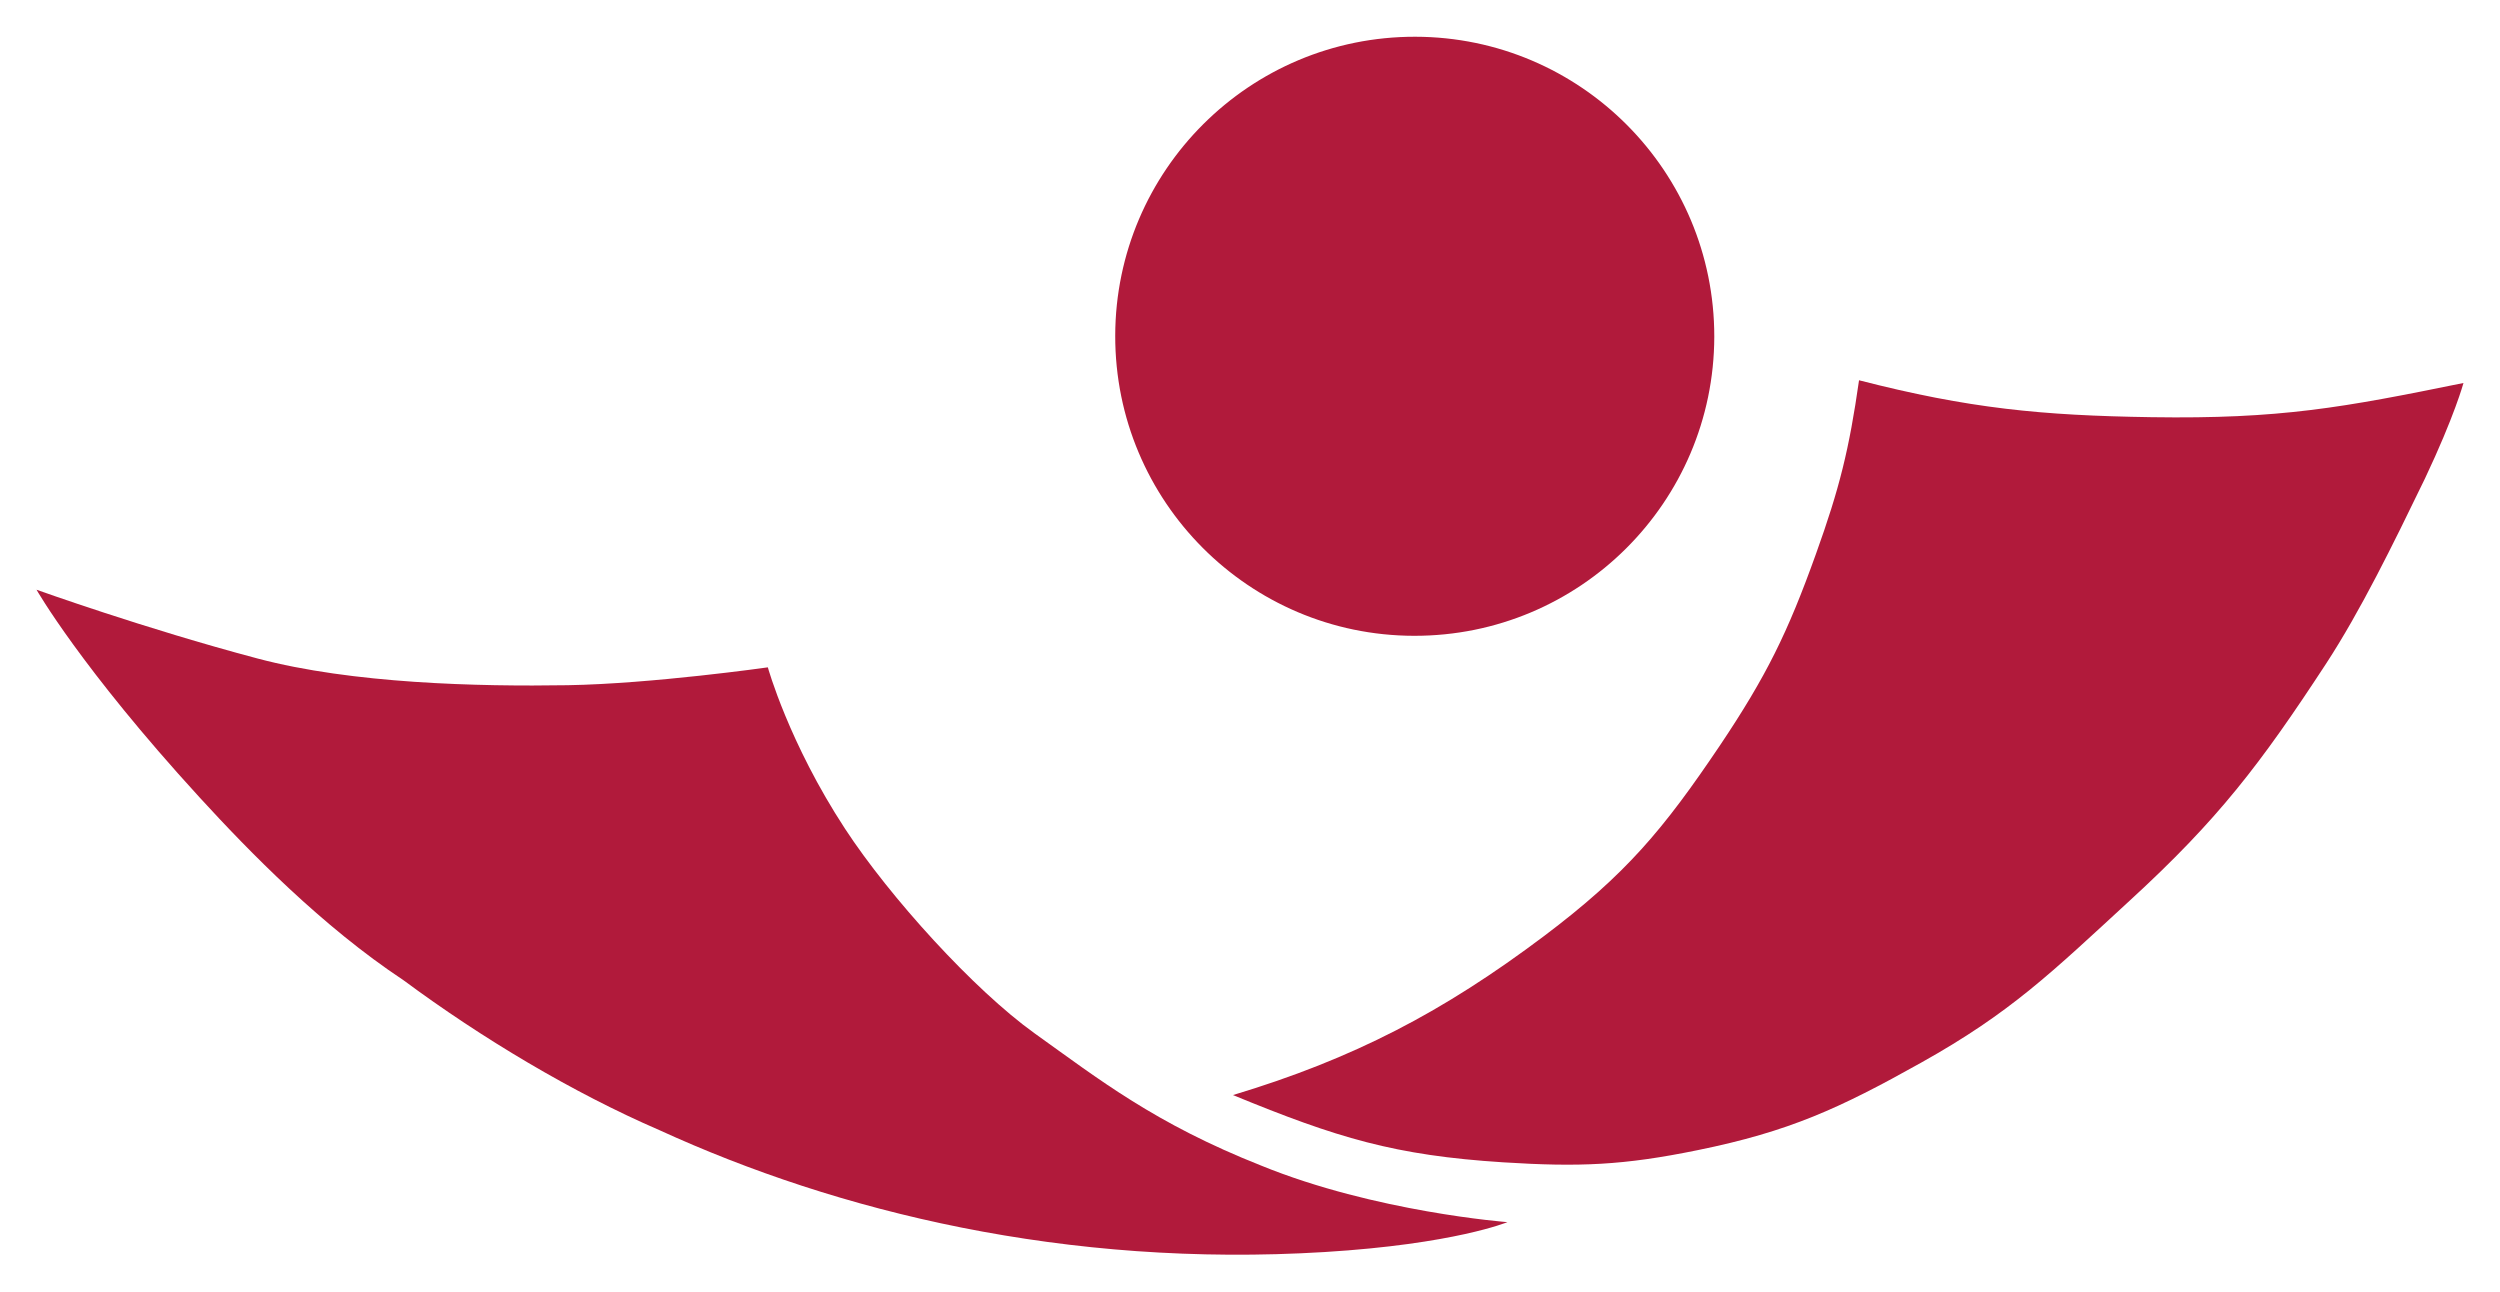 <?xml version="1.0" encoding="UTF-8" standalone="no"?>
<!DOCTYPE svg PUBLIC "-//W3C//DTD SVG 1.0//EN" "http://www.w3.org/TR/2001/REC-SVG-20010904/DTD/svg10.dtd">
<!-- Created with Inkscape (http://www.inkscape.org/) by Marsupilami -->
<svg
   xmlns:svg="http://www.w3.org/2000/svg"
   xmlns="http://www.w3.org/2000/svg"
   version="1.0"
   width="1024"
   height="529"
   viewBox="-0.74 -0.74 50.658 26.161"
   id="svg2861">
  <defs
     id="defs2863" />
  <g
     transform="translate(-350.411,-520.022)"
     id="layer1">
    <path
       d="M 350.411,531.227 C 350.411,531.227 351.308,532.805 353.711,535.431 C 354.728,536.542 356.197,538.046 357.844,539.138 C 359.43,540.313 361.28,541.42 363.031,542.177 C 366.646,543.833 371.27,544.968 376.509,544.648 C 379.144,544.487 380.216,544.042 380.216,544.042 C 380.216,544.042 377.535,543.838 375.226,542.896 C 373.07,542.042 371.945,541.152 370.635,540.216 C 369.402,539.332 367.7,537.455 366.795,536.072 C 365.652,534.326 365.23,532.8 365.23,532.8 C 365.23,532.8 362.887,533.133 361.175,533.162 C 359.36,533.192 356.806,533.13 354.89,532.621 C 352.595,532.012 350.411,531.227 350.411,531.227"
       id="path2471"
       style="fill:#b11a3b;fill-opacity:1;fill-rule:nonzero;stroke:none" />
    <path
       d="M 372.269,526.081 C 372.275,522.73 374.996,520.017 378.349,520.022 C 381.7,520.028 384.411,522.751 384.408,526.102 C 384.4,529.455 381.678,532.166 378.326,532.161 C 374.975,532.156 372.264,529.432 372.269,526.081"
       id="path2473"
       style="fill:#b11a3b;fill-opacity:1;fill-rule:nonzero;stroke:none" />
    <path
       d="M 374.655,541.467 C 377.109,540.728 378.919,539.778 380.954,538.248 C 382.621,536.993 383.375,536.086 384.521,534.385 C 385.464,532.978 385.896,532.098 386.467,530.505 C 386.946,529.172 387.141,528.383 387.341,526.983 C 389.57,527.556 391.046,527.697 393.266,527.731 C 395.881,527.771 397.151,527.535 399.589,527.038 C 399.589,527.038 399.409,527.706 398.808,528.975 C 398.154,530.325 397.502,531.657 396.804,532.727 C 395.473,534.762 394.619,535.883 392.826,537.527 C 391.241,538.985 390.421,539.793 388.595,540.813 C 386.944,541.737 385.929,542.205 384.072,542.583 C 382.565,542.892 381.67,542.927 380.131,542.83 C 377.936,542.69 376.772,542.338 374.655,541.467"
       id="path2483"
       style="fill:#b11a3b;fill-opacity:1;fill-rule:nonzero;stroke:none" />
  </g>
</svg>
<!-- version: 20080810, original size: 49.177502 24.680353, border: 3% -->
